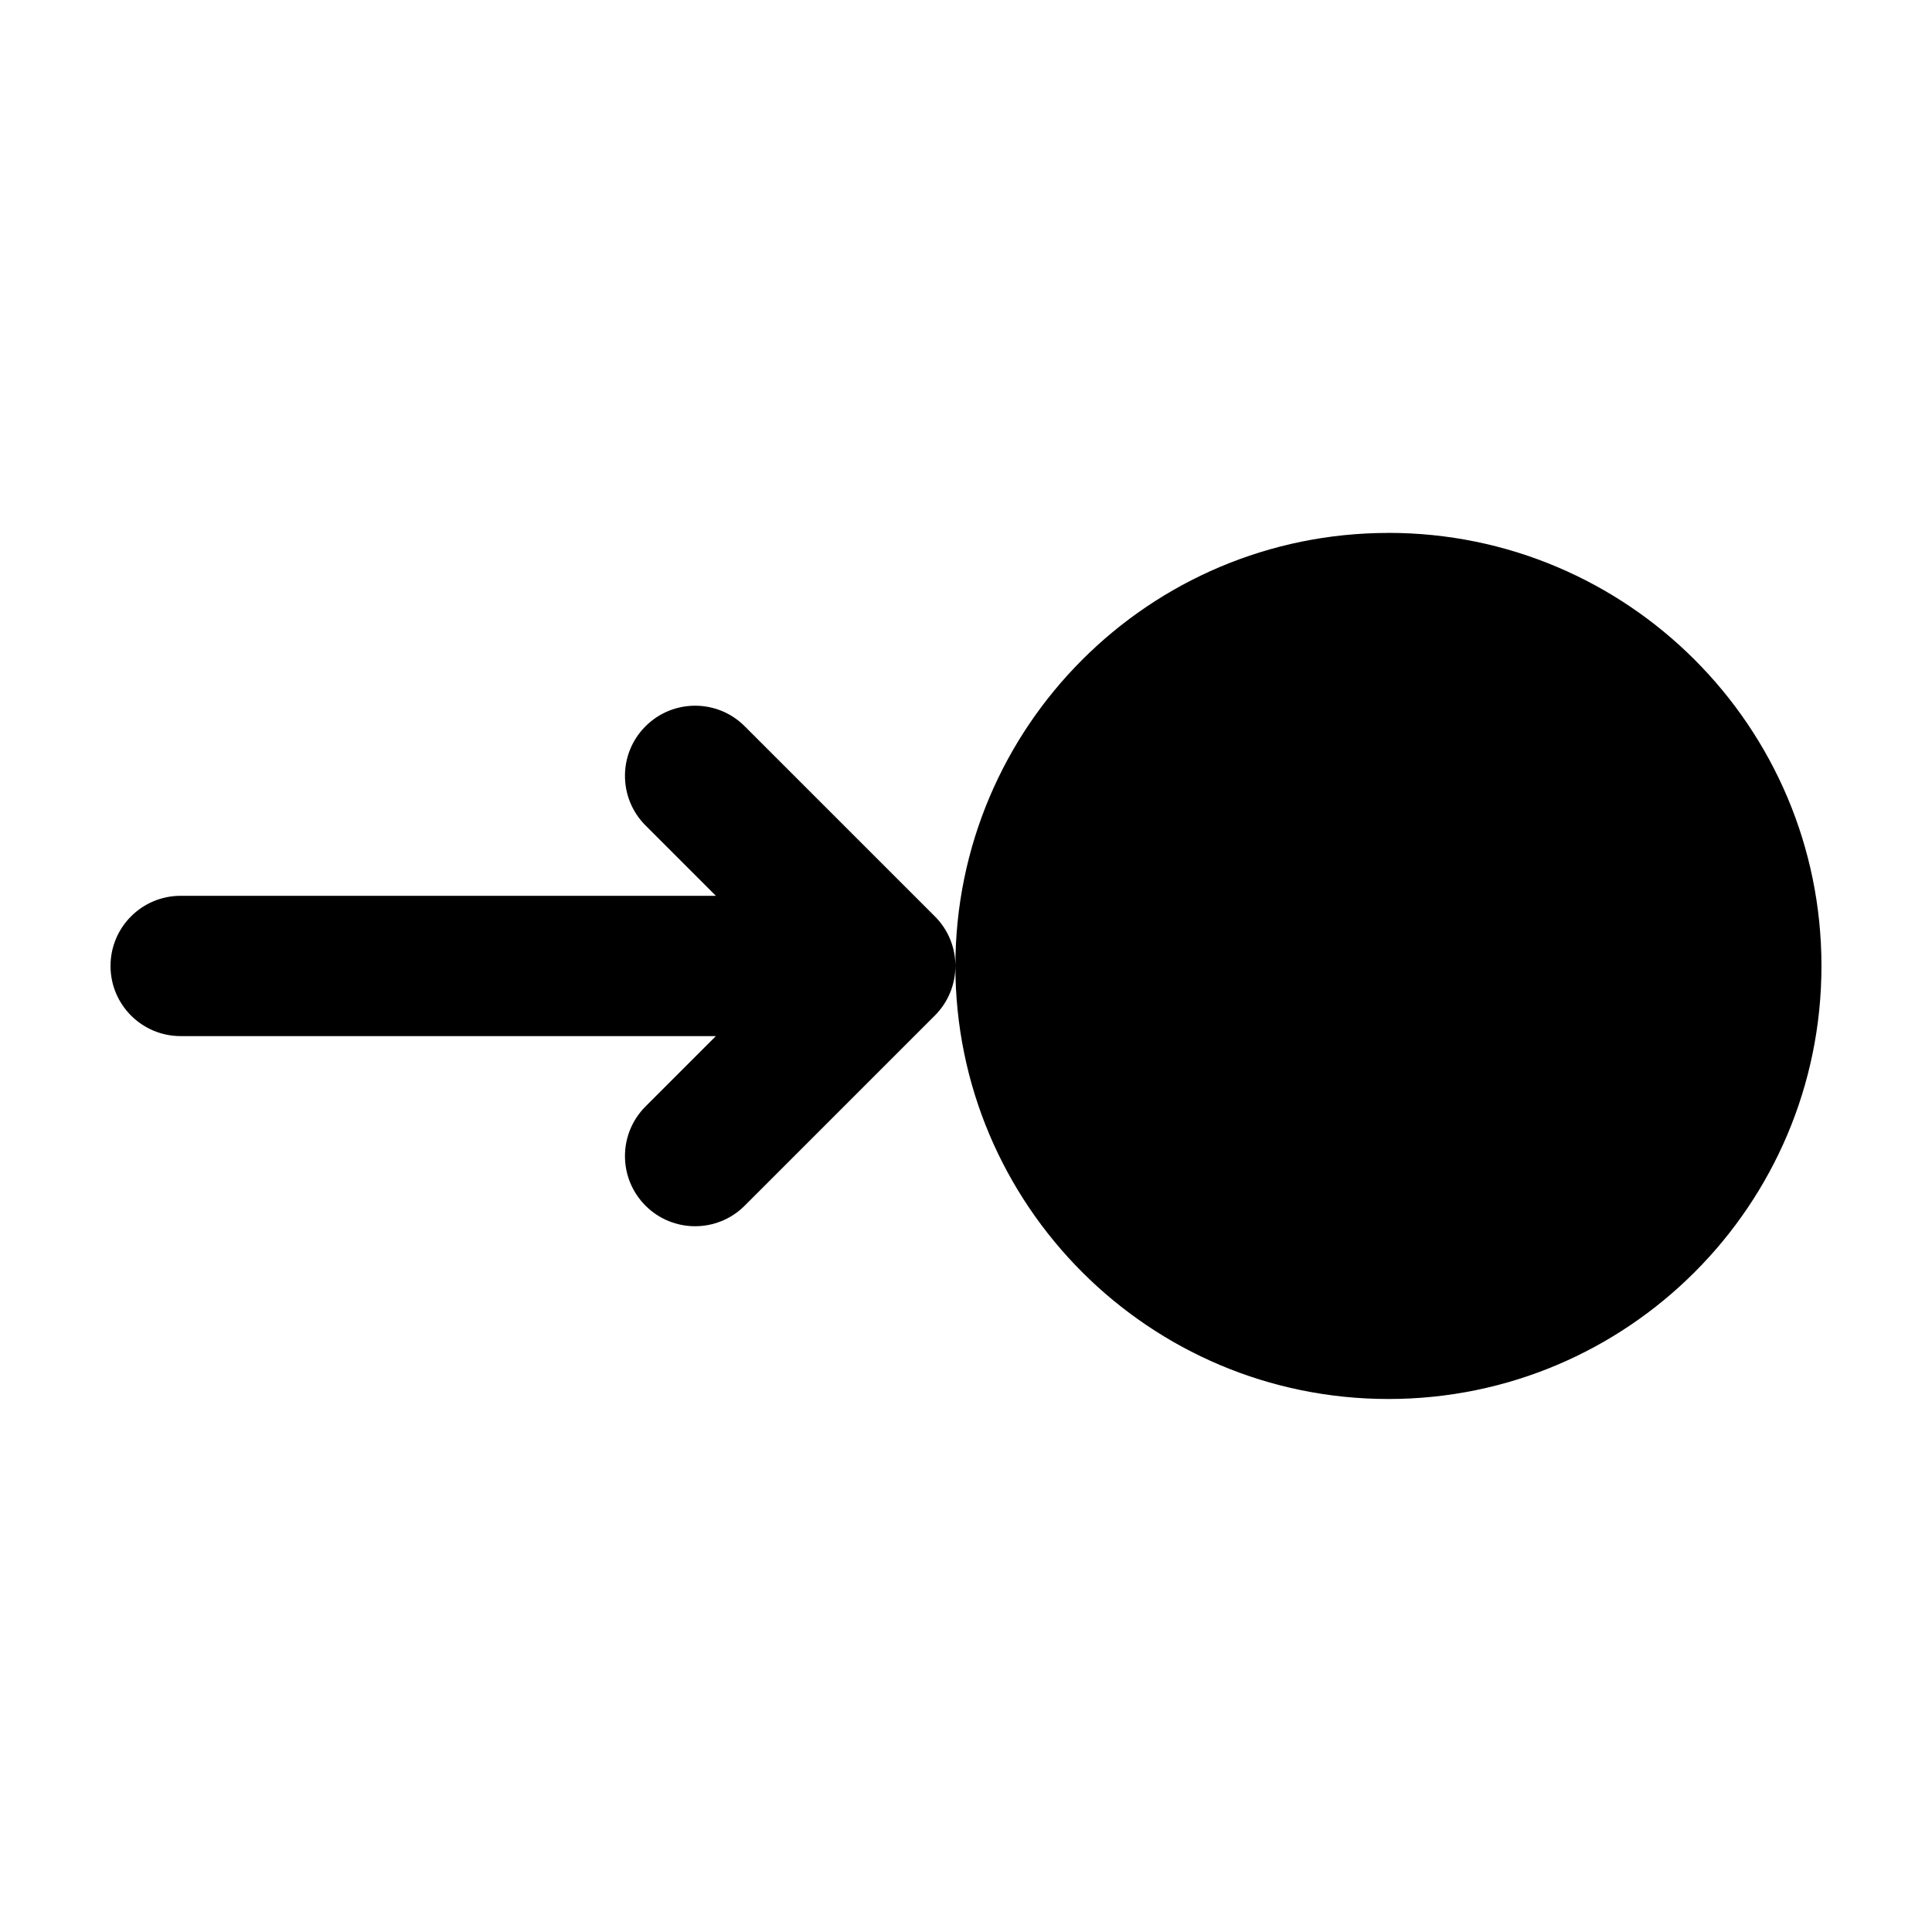 <?xml version="1.0" encoding="UTF-8"?>
<!-- Uploaded to: ICON Repo, www.iconrepo.com, Generator: ICON Repo Mixer Tools -->
<svg fill="#000000" width="800px" height="800px" version="1.1" viewBox="144 144 512 512" xmlns="http://www.w3.org/2000/svg">
 <path d="m511.95 285.23c-63.379 0-114.76 51.375-114.76 114.76 0-4.762-1.809-9.516-5.441-13.141l-50.395-50.383c-7.25-7.262-19.027-7.262-26.285 0-7.262 7.25-7.262 19.027 0 26.285l18.645 18.652-141.84-0.004c-10.266 0-18.586 8.32-18.586 18.594 0 10.27 8.324 18.586 18.586 18.586h141.84l-18.645 18.645c-7.262 7.262-7.262 19.035 0 26.293 7.25 7.262 19.027 7.262 26.285 0l50.391-50.387c3.633-3.629 5.441-8.383 5.441-13.141 0 63.391 51.383 114.76 114.76 114.76 63.375 0.004 114.76-51.375 114.76-114.76 0-63.387-51.383-114.77-114.76-114.77z"/>
</svg>